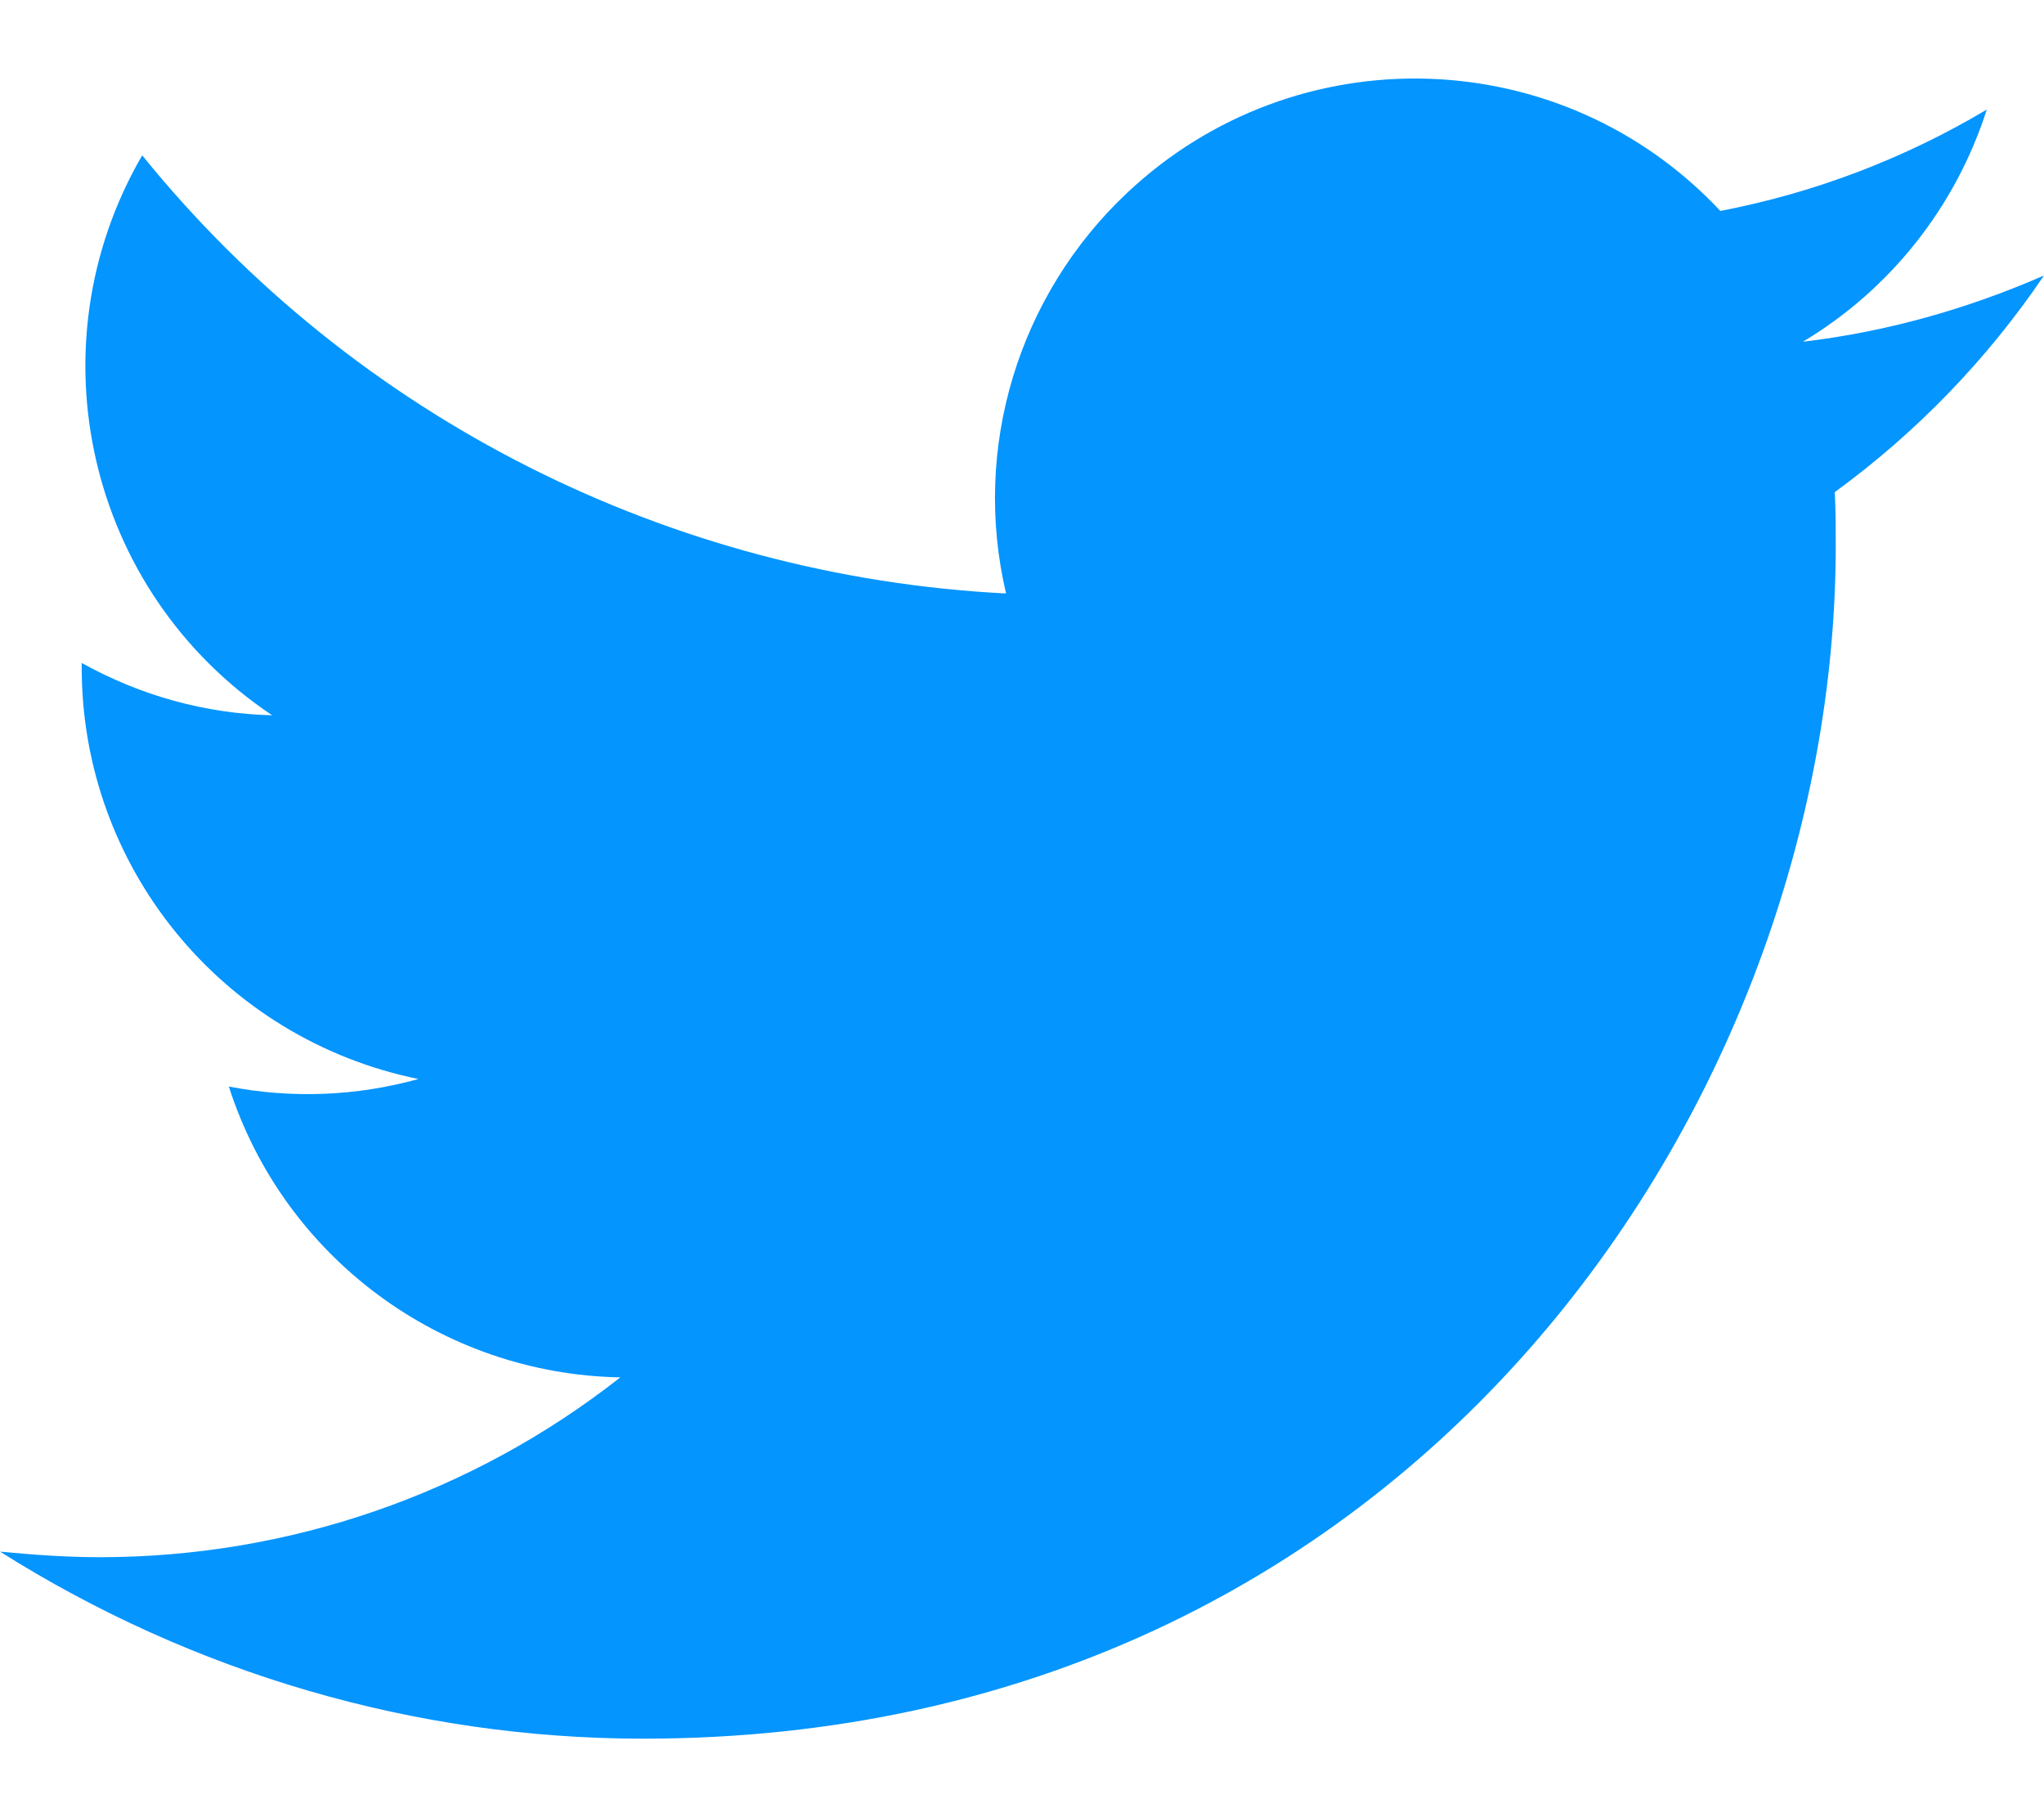 <?xml version="1.0" encoding="utf-8"?>
<!-- Generator: Adobe Illustrator 15.1.0, SVG Export Plug-In . SVG Version: 6.00 Build 0)  -->
<!DOCTYPE svg PUBLIC "-//W3C//DTD SVG 1.1//EN" "http://www.w3.org/Graphics/SVG/1.1/DTD/svg11.dtd">
<svg version="1.1" id="Logo_FIXED" xmlns="http://www.w3.org/2000/svg" xmlns:xlink="http://www.w3.org/1999/xlink" x="0px" y="0px"
	 width="18" height="16" viewBox="7.494 5.91 15.006 12.186" enable-background="new 7.494 5.91 15.006 12.186"
	 xml:space="preserve">
<title>Twitter_Logo_Blue</title>
<rect x="3" fill="none" width="24" height="24"/>
<path fill="#0495fe" d="M12.216,18.096c5.658,0,8.755-4.691,8.755-8.754c0-0.132,0-0.264-0.007-0.396c0.601-0.438,1.122-0.978,1.536-1.59
	c-0.564,0.246-1.158,0.414-1.77,0.486c0.642-0.384,1.121-0.99,1.35-1.704c-0.605,0.36-1.266,0.612-1.956,0.744
	C18.96,5.64,17.01,5.58,15.768,6.75c-0.797,0.75-1.14,1.872-0.888,2.94c-2.472-0.126-4.782-1.29-6.342-3.216
	c-0.816,1.404-0.402,3.204,0.954,4.11C9,10.572,8.526,10.44,8.094,10.2c0,0.012,0,0.024,0,0.036c0,1.464,1.032,2.724,2.472,3.018
	c-0.456,0.126-0.93,0.145-1.392,0.055c0.402,1.254,1.56,2.111,2.874,2.135c-1.092,0.858-2.436,1.32-3.822,1.32
	c-0.246,0-0.492-0.018-0.732-0.041C8.91,17.616,10.542,18.096,12.216,18.096"/>
</svg>
